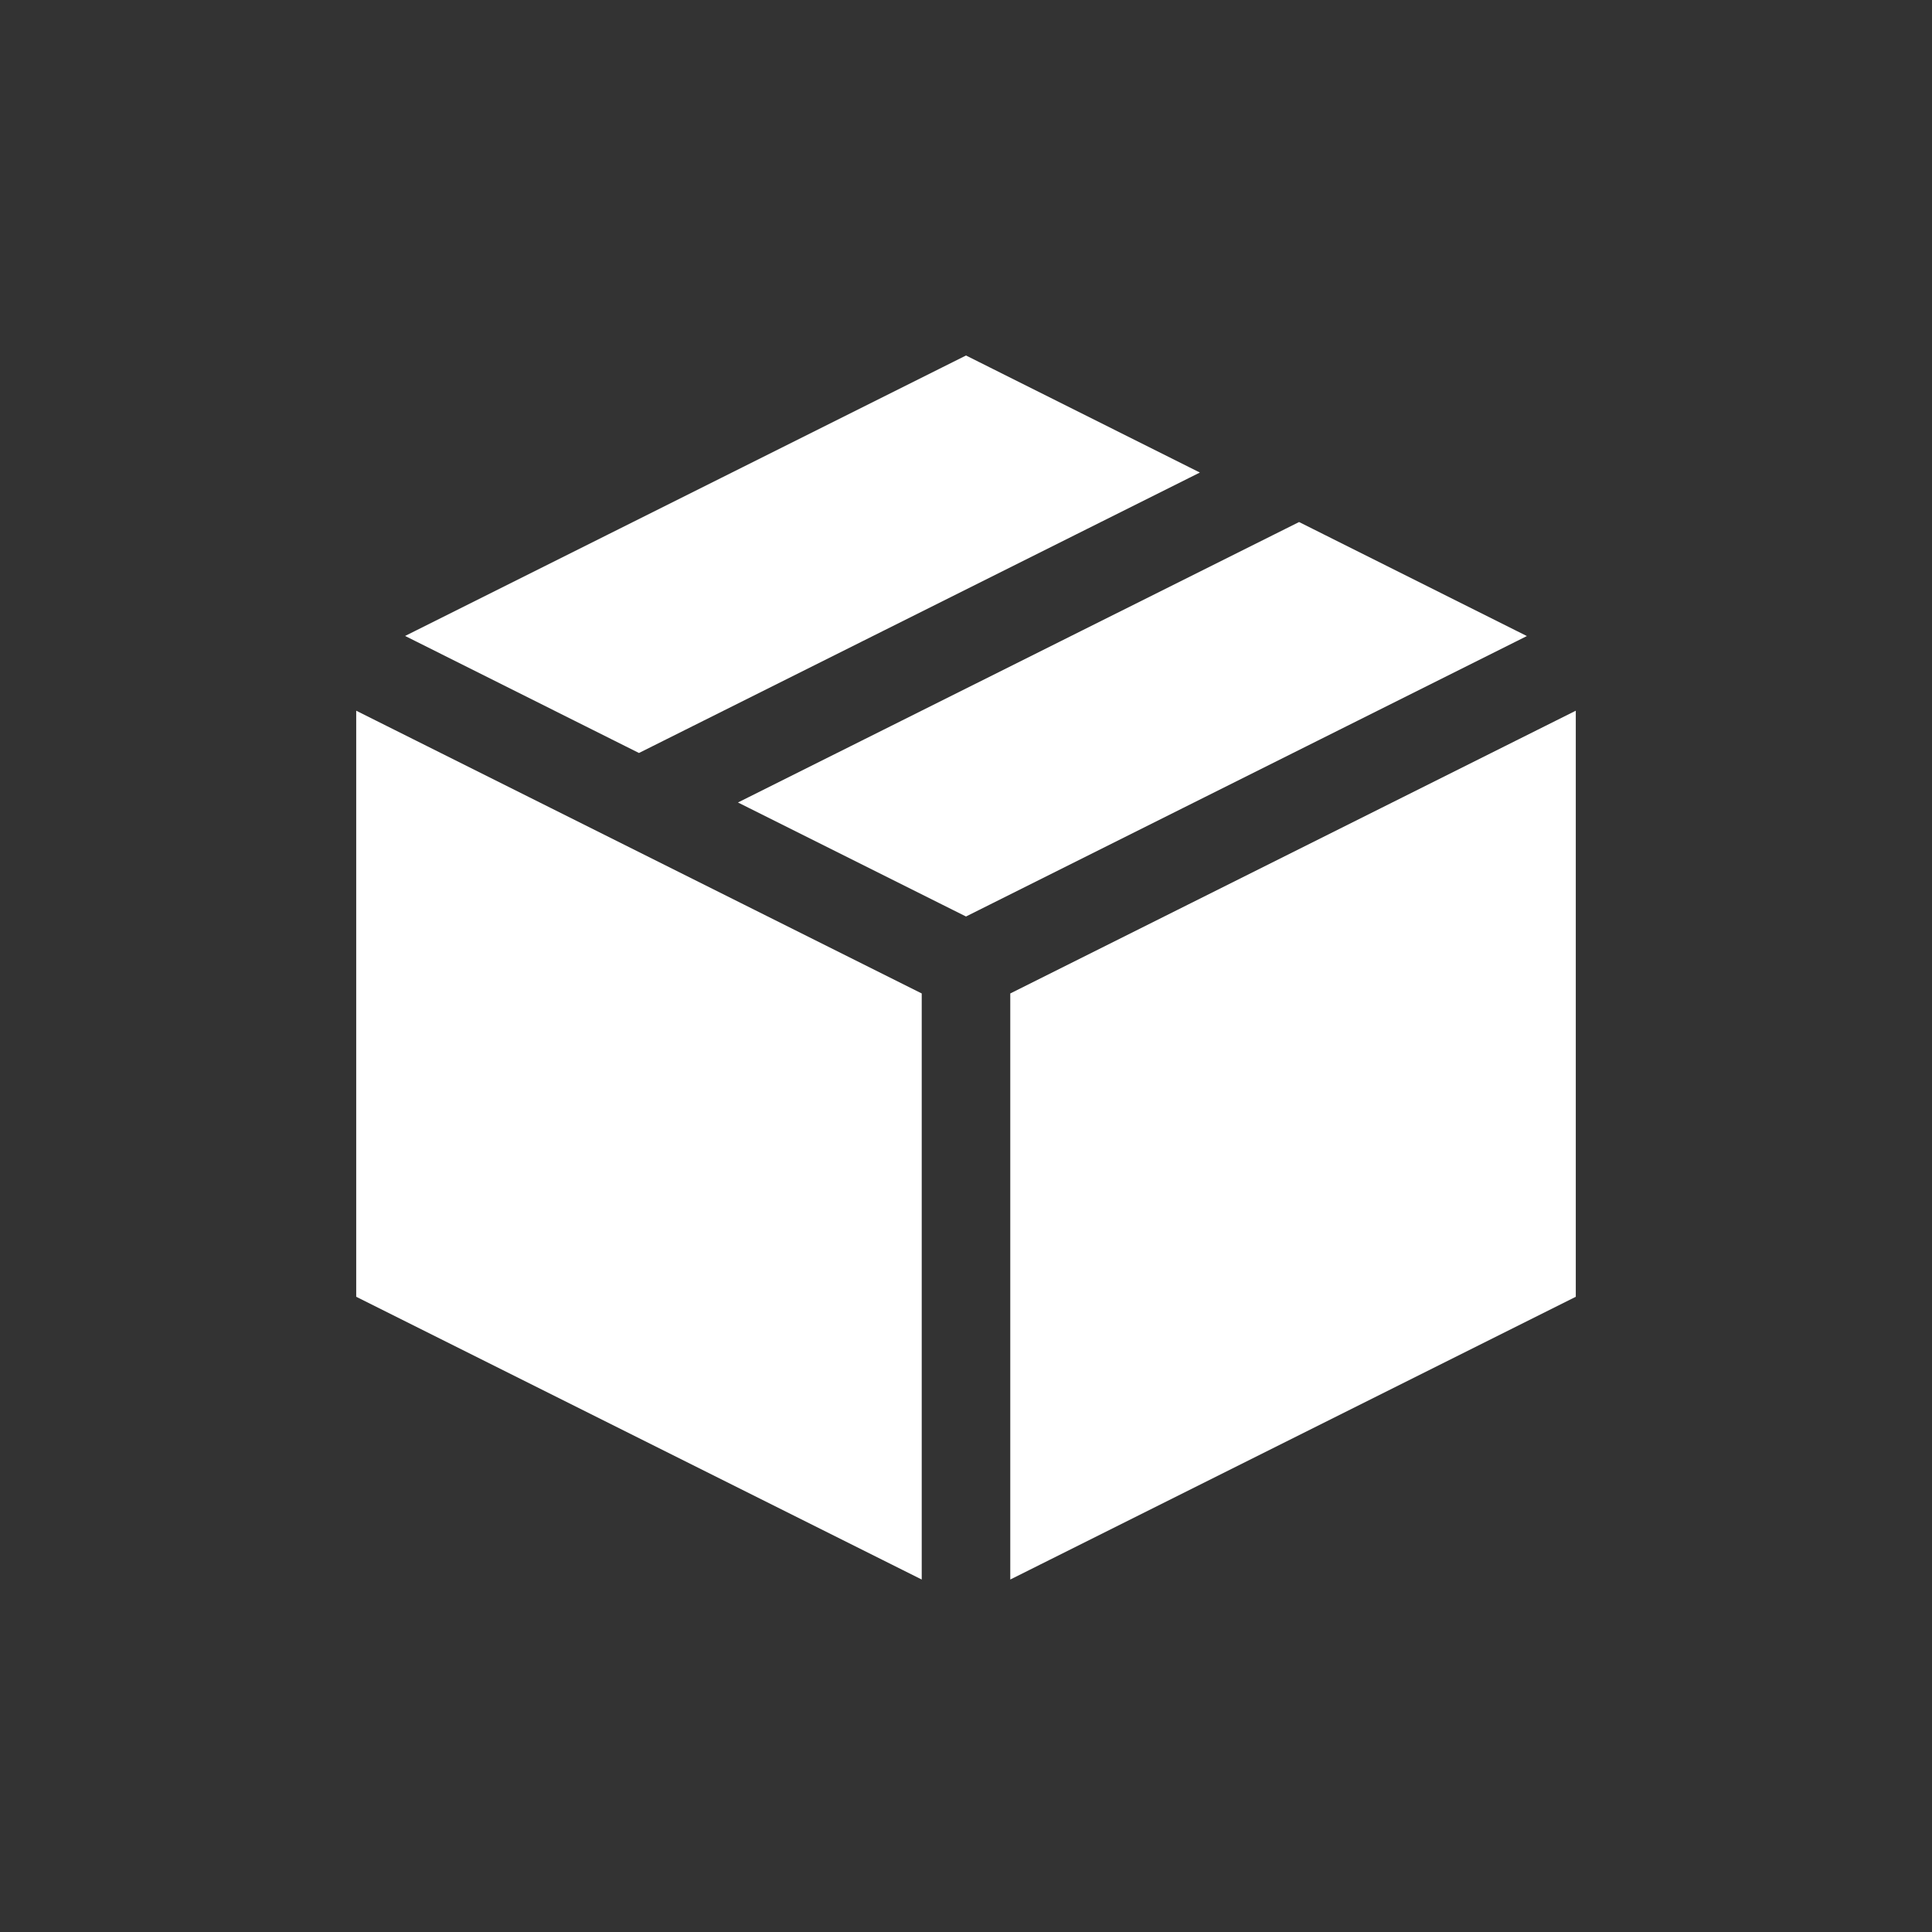 <svg xmlns="http://www.w3.org/2000/svg" xml:space="preserve" width="64" height="64" fill="#fff" stroke="#fff" stroke-width=".12" viewBox="-3.6 -3.6 19.2 19.2"><rect x="-3.6" y="-3.6" width="19.2" height="19.2" fill="#333333" stroke="none"/><path d="m2.75 3.816 5.44-2.72L6 0 .56 2.72zm6.56-2.161-5.442 2.72L6 5.441l5.44-2.72zM5.5 6.31 0 3.56v5.69L5.5 12zm1 0V12L12 9.25V3.56z"/></svg>